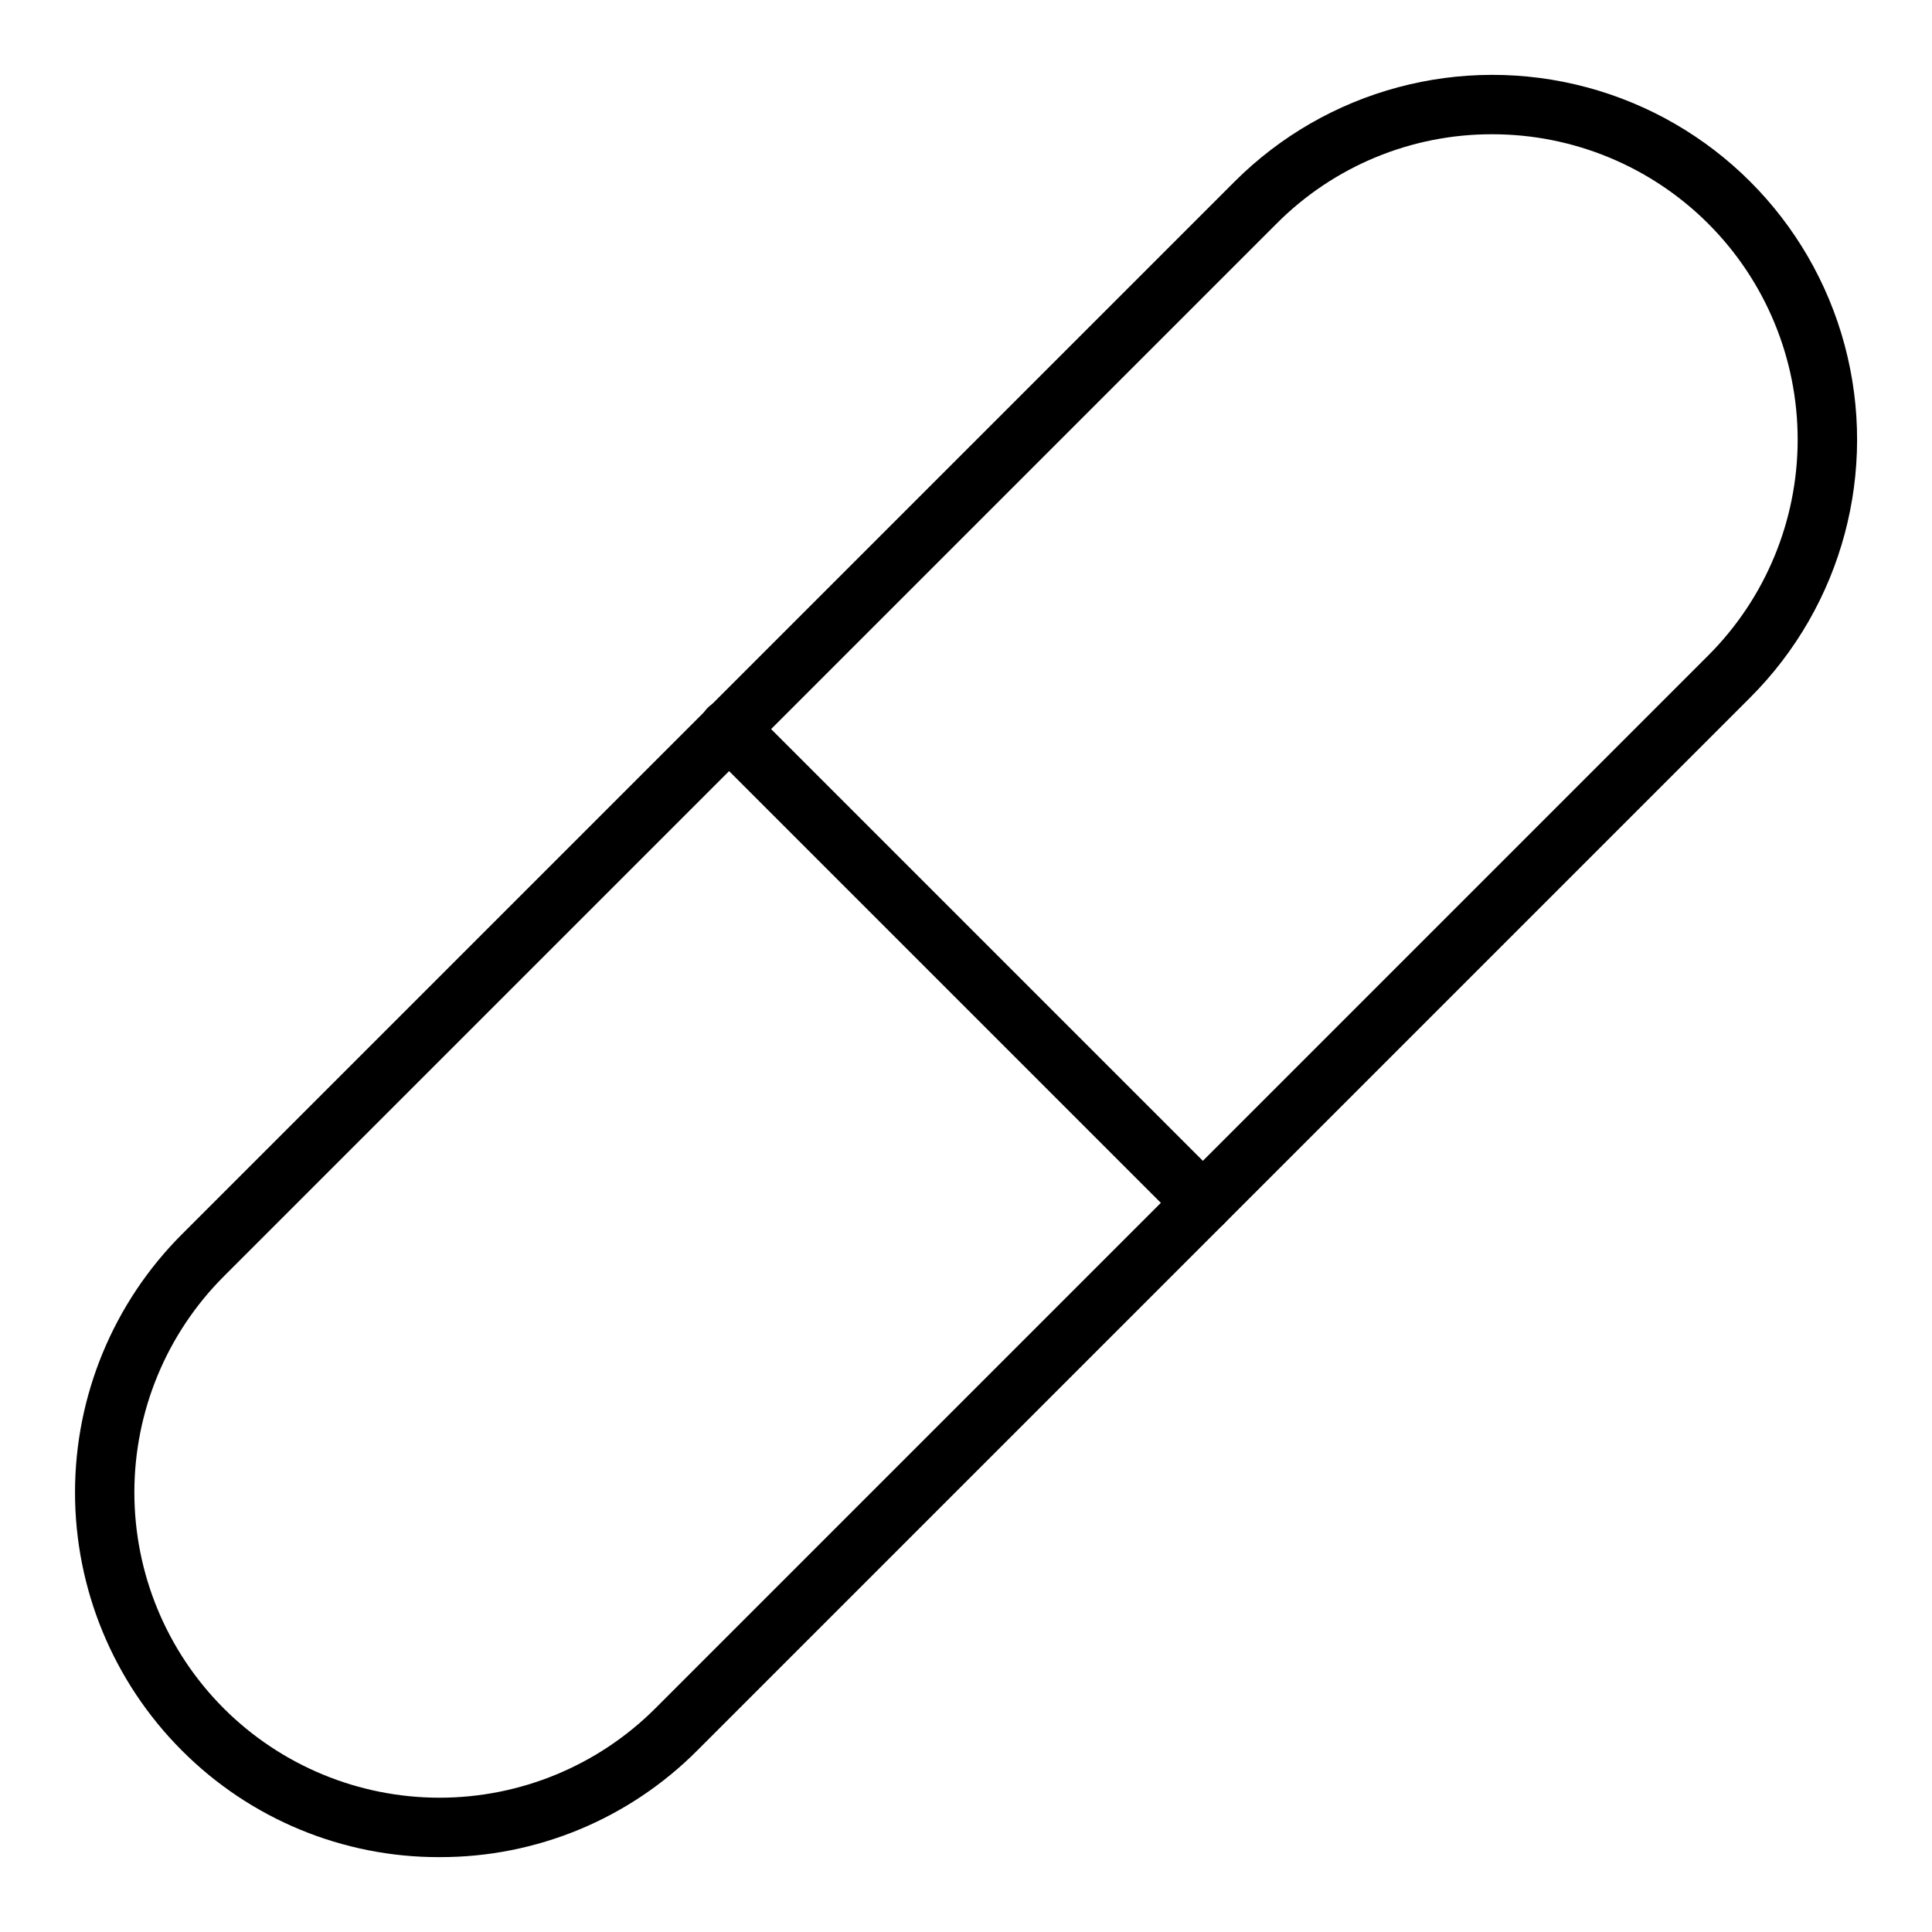 <?xml version="1.0" encoding="UTF-8"?>
<!-- Uploaded to: ICON Repo, www.svgrepo.com, Generator: ICON Repo Mixer Tools -->
<svg fill="#000000" width="800px" height="800px" version="1.1" viewBox="144 144 512 512" xmlns="http://www.w3.org/2000/svg">
 <g>
  <path d="m260.49 636.16c-25.648 0.07-50.258-10.125-68.344-28.312-18.102-18.141-28.266-42.719-28.266-68.344s10.164-50.203 28.266-68.344l279.01-279.01c24.418-24.418 60.004-33.953 93.359-25.016 33.352 8.938 59.406 34.988 68.34 68.34 8.938 33.355-0.598 68.941-25.012 93.359l-279.01 279.01c-18.086 18.188-42.695 28.383-68.344 28.312zm279.01-456.58c-21.469-0.059-42.07 8.477-57.211 23.699l-279.02 279.01c-15.152 15.188-23.66 35.762-23.66 57.211 0 21.449 8.508 42.027 23.66 57.211 15.172 15.176 35.754 23.699 57.211 23.699 21.461 0 42.039-8.523 57.215-23.699l279.01-279.01c15.172-15.172 23.695-35.754 23.695-57.211 0-21.457-8.523-42.039-23.695-57.211s-35.754-23.699-57.211-23.699z"/>
  <path d="m462.77 470.65c-2.086 0-4.09-0.828-5.562-2.309l-125.55-125.55c-1.52-1.469-2.383-3.484-2.402-5.594-0.02-2.113 0.812-4.144 2.305-5.637 1.492-1.492 3.523-2.324 5.637-2.305 2.109 0.02 4.125 0.883 5.594 2.402l125.55 125.55c2.25 2.25 2.926 5.637 1.707 8.574-1.219 2.941-4.09 4.859-7.273 4.863z"/>
 </g>
</svg>